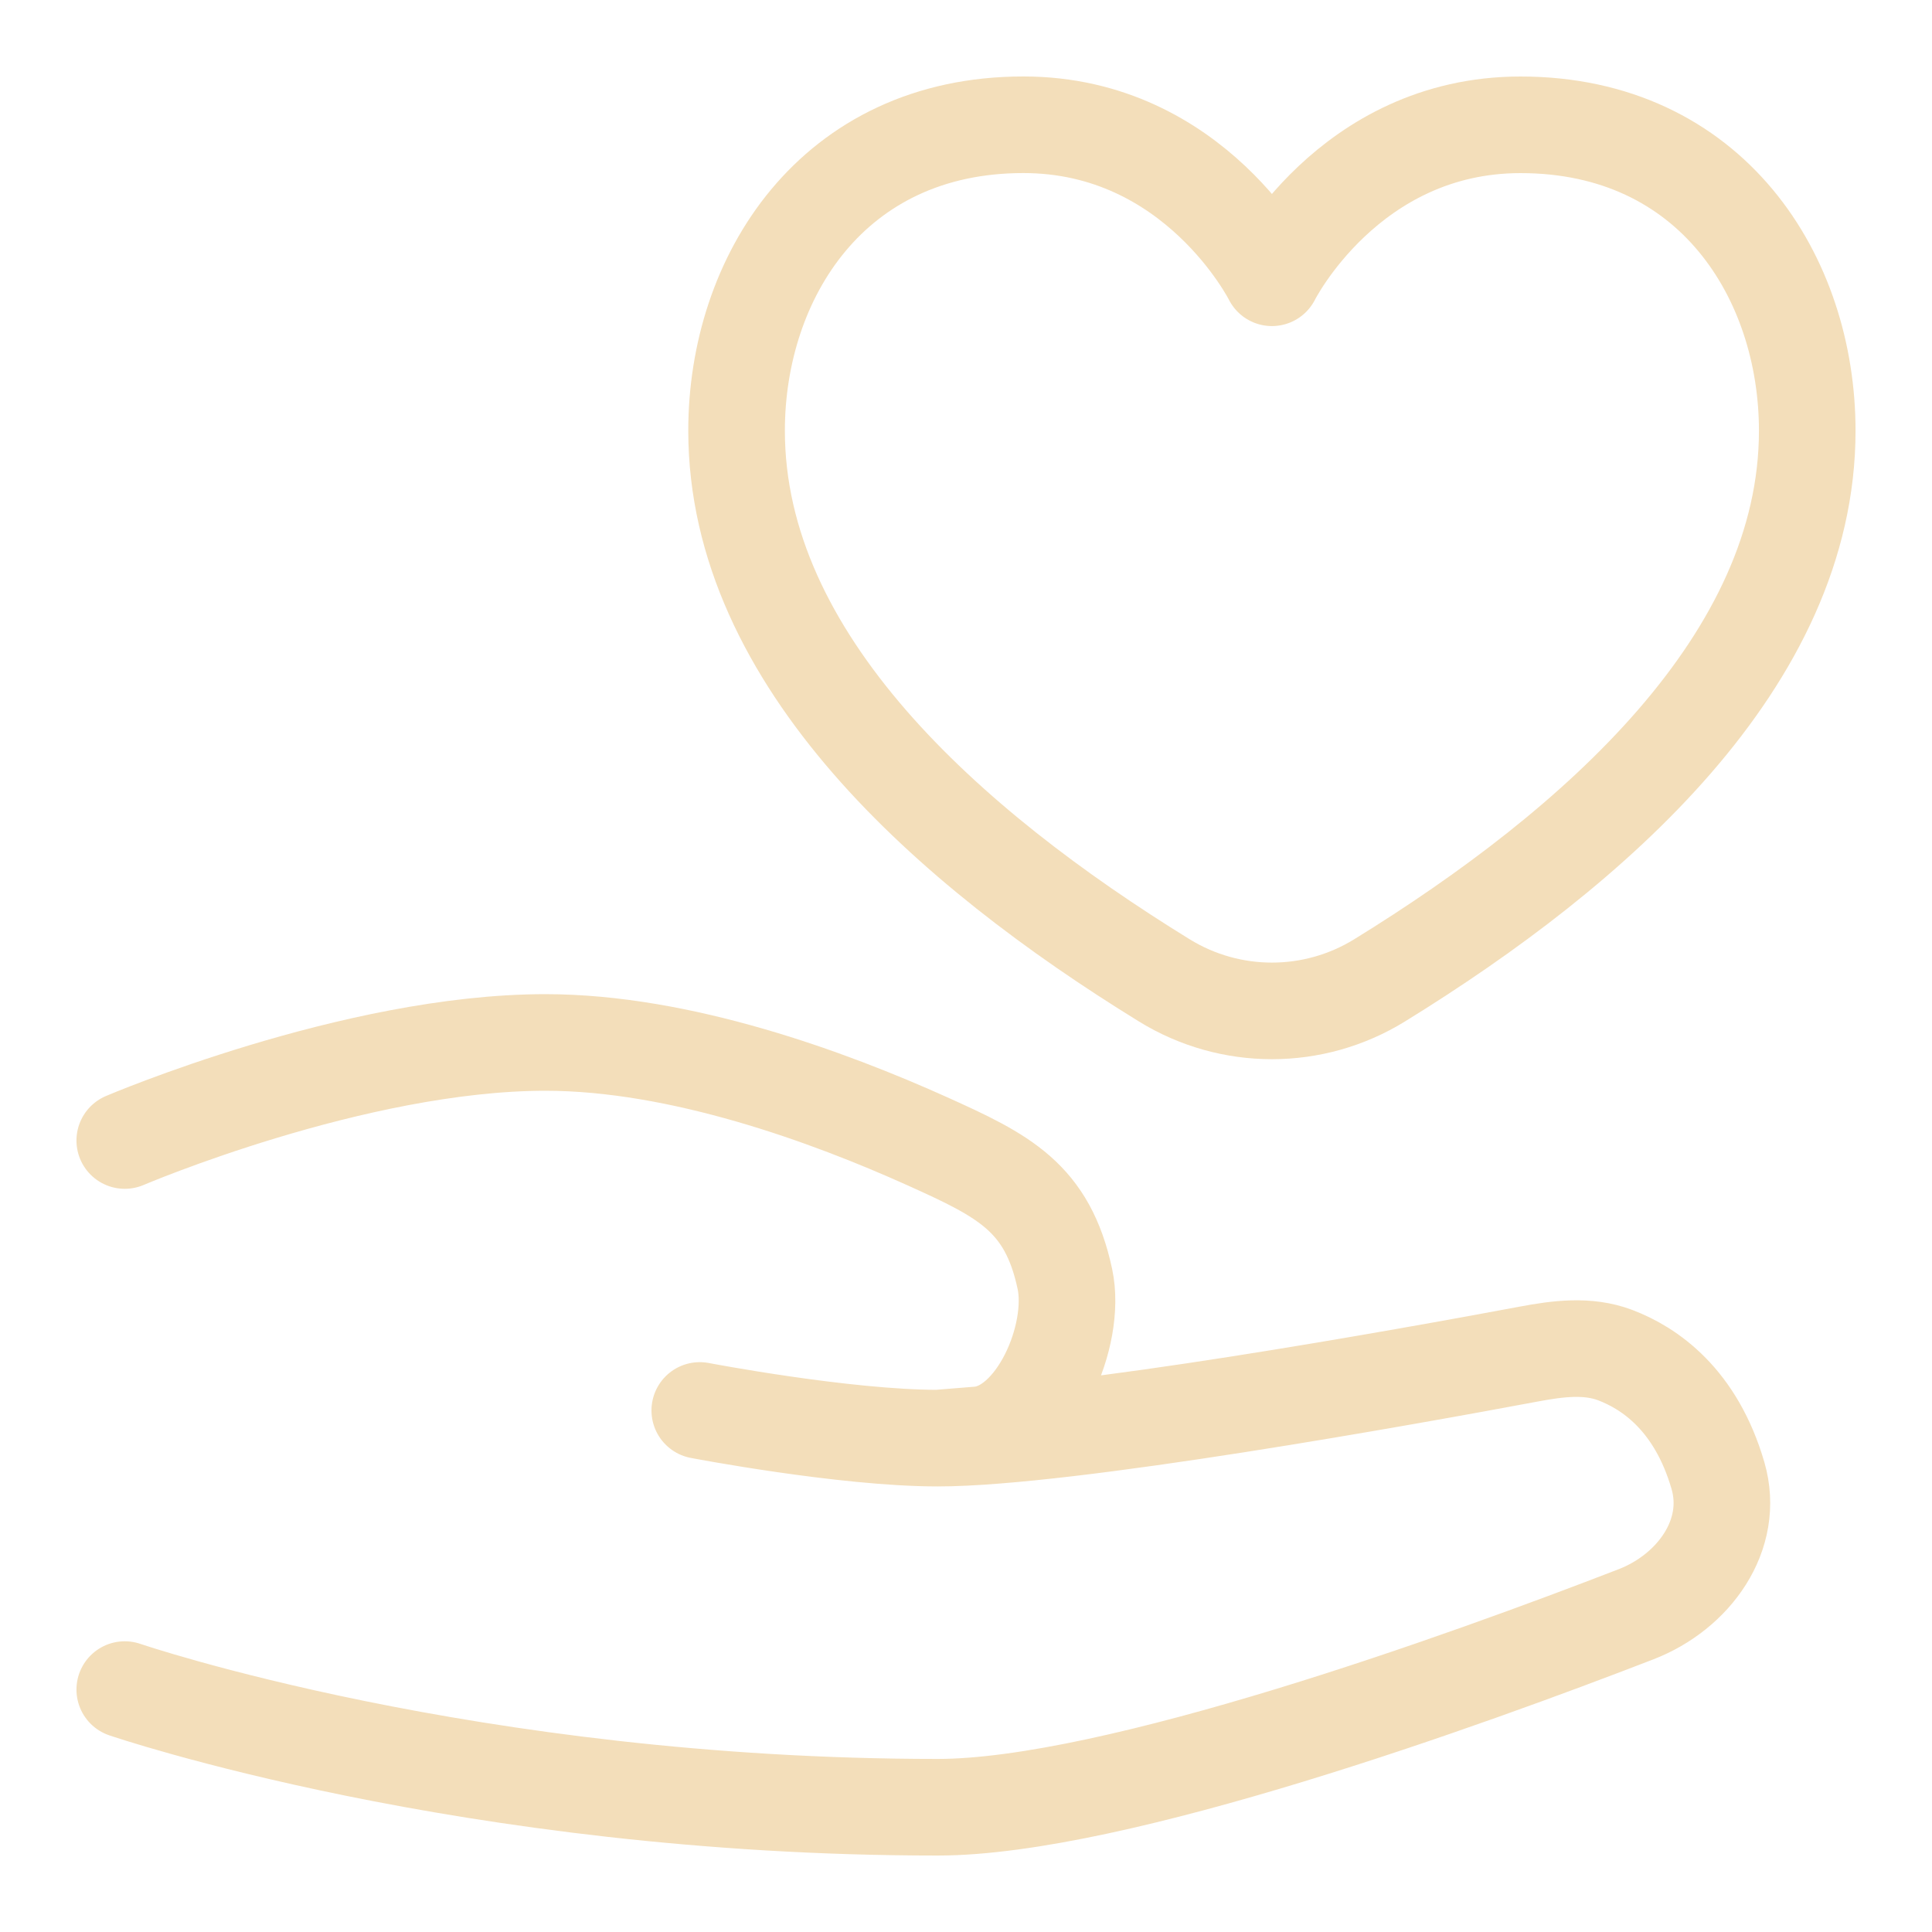 <svg xmlns="http://www.w3.org/2000/svg" fill="none" viewBox="-1 -1 40 40" id="Share-Heart--Streamline-Plump.svg" height="40" width="40"><desc>Share Heart Streamline Icon: https://streamlinehq.com</desc><g id="Line/Interface Essential/Bookmark Favorite/share-heart--reward-social-rating-media-heart-hand"><path id="Union" stroke="#f3deba" stroke-linecap="round" stroke-linejoin="round" d="M1.583 22.613S6.333 20.583 10.292 20.583c2.793 0 5.859 1.123 7.912 2.048 1.575 0.71 2.482 1.158 2.843 2.848 0.251 1.174 -0.593 3.131 -1.79 3.228l-0.843 0.068m0 0c-1.933 0 -4.926 -0.573 -4.926 -0.573m4.926 0.573c2.681 0 9.74 -1.273 12.241 -1.741 0.597 -0.112 1.215 -0.193 1.783 0.021 0.714 0.27 1.672 0.921 2.13 2.494 0.358 1.228 -0.501 2.41 -1.694 2.872C29.374 33.775 22.077 36.417 18.414 36.417 8.708 36.417 1.583 33.981 1.583 33.981" stroke-width="2"></path><path id="Vector 10" stroke="#f3deba" stroke-linejoin="round" d="M36.417 7.917c0 -3.167 -1.979 -6.333 -5.937 -6.333 -3.563 0 -5.146 3.167 -5.146 3.167S23.75 1.583 20.188 1.583C16.23 1.583 14.25 4.75 14.25 7.917c0 4.749 4.383 8.626 8.856 11.381 1.367 0.842 3.089 0.842 4.456 -0C32.035 16.542 36.417 12.665 36.417 7.917Z" stroke-width="2"></path></g></svg>